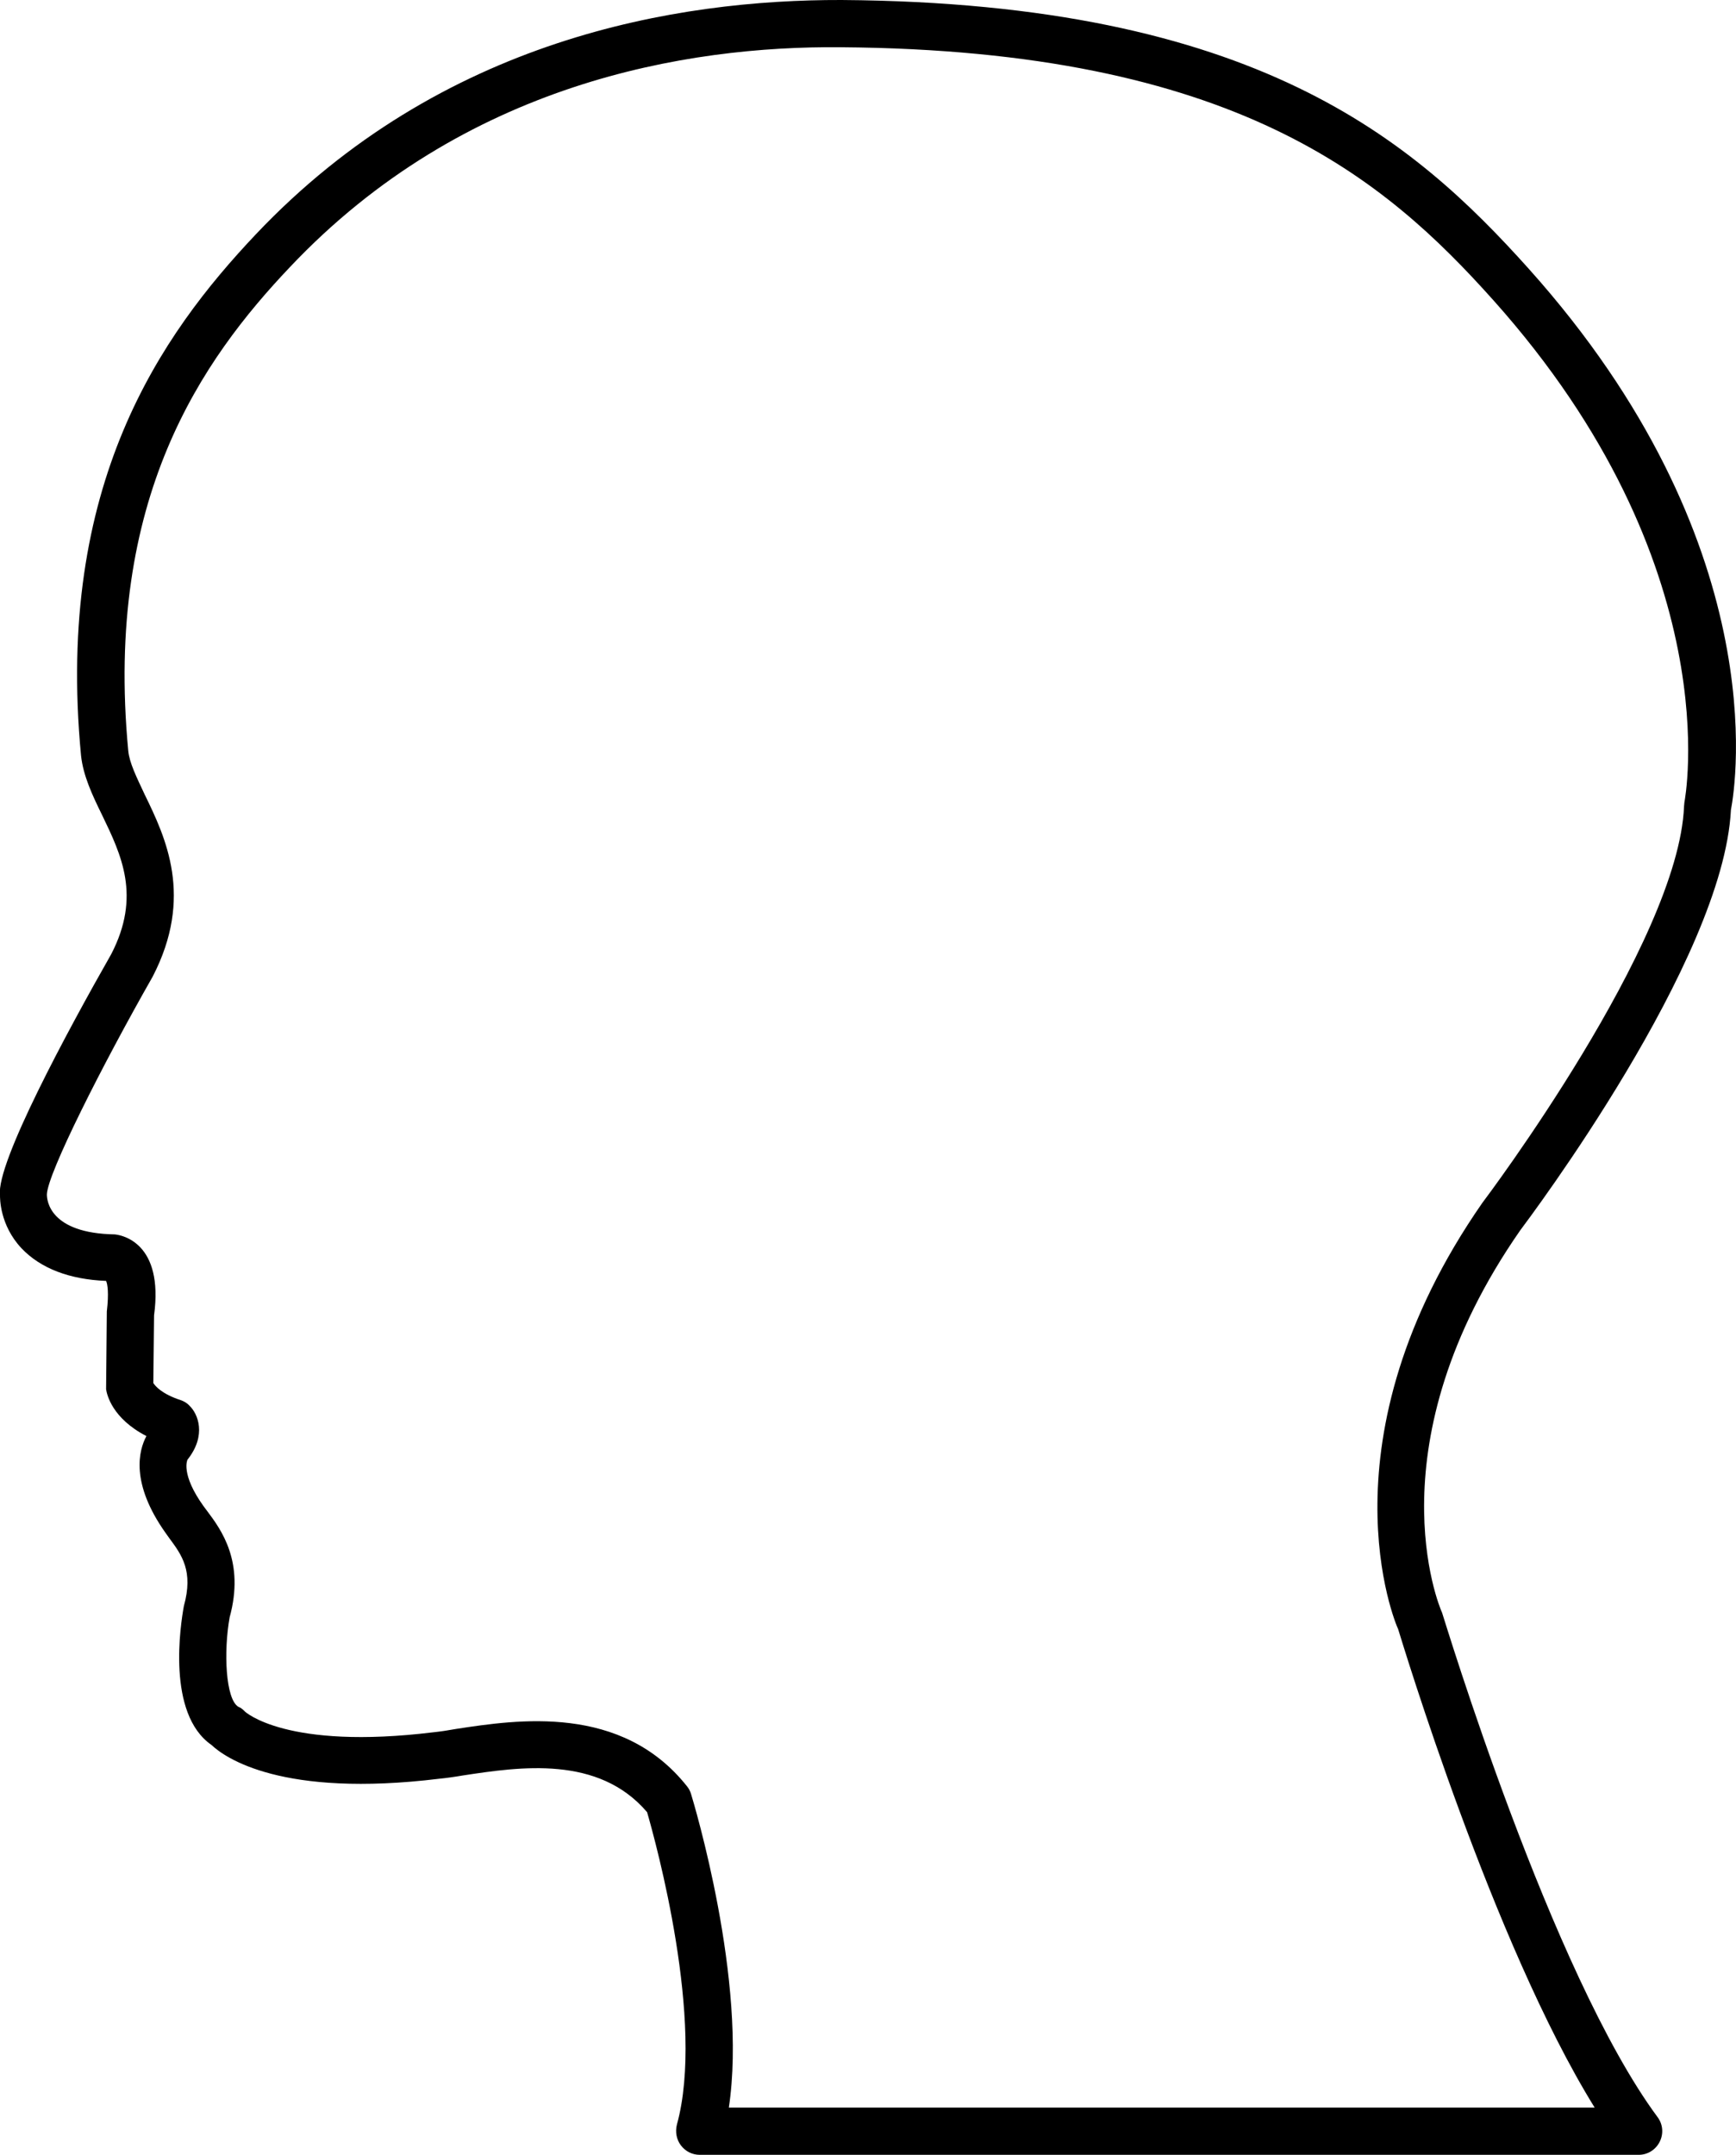 <svg xmlns="http://www.w3.org/2000/svg" xmlns:xlink="http://www.w3.org/1999/xlink" id="Layer_1" x="0px" y="0px" viewBox="0 0 47.78 59.3" style="enable-background:new 0 0 47.78 59.3;" xml:space="preserve"><style type="text/css">	.st0{fill:none;stroke:#000000;stroke-width:1.3;stroke-linejoin:round;stroke-miterlimit:10;}</style><g>	<path d="M45.1,59.3H19.26c-0.2,0-0.39-0.09-0.52-0.26c-0.12-0.16-0.16-0.37-0.11-0.57c0.78-2.83-0.58-7.77-0.82-8.6  c-1.34-1.57-3.49-1.25-5.07-1.01c-0.23,0.04-0.45,0.07-0.65,0.09c-4.34,0.53-5.9-0.58-6.27-0.93c-1.24-0.86-0.85-3.32-0.76-3.82  c0.27-0.97-0.06-1.41-0.4-1.87l-0.1-0.14c-0.98-1.38-0.74-2.28-0.53-2.67c-0.95-0.49-1.09-1.15-1.11-1.29l0.02-2.14  c0.06-0.51,0.02-0.75-0.02-0.84c-1-0.04-1.8-0.34-2.33-0.9C-0.01,33.71,0,32.97,0,32.89c-0.11-0.88,1.87-4.54,3.06-6.63  c0.83-1.6,0.28-2.73-0.25-3.83c-0.27-0.55-0.52-1.08-0.58-1.64C1.52,13.33,4.43,9.21,7.04,6.45c5.11-5.4,11.6-6.46,16.12-6.45  C34.57,0.08,38.9,3.86,42.07,7.39c6.75,7.53,5.71,14.17,5.57,14.9c-0.21,4.15-5.57,11.26-5.8,11.57  c-4.09,5.88-2.24,10.33-2.15,10.52c0.06,0.17,3,9.92,5.93,13.88c0.15,0.2,0.17,0.46,0.06,0.68C45.57,59.16,45.35,59.3,45.1,59.3z   M20.06,58h23.83c-2.8-4.52-5.29-12.79-5.41-13.17c-0.07-0.14-2.22-5.2,2.32-11.73c0.07-0.09,5.4-7.17,5.55-10.91  c0-0.04,0.01-0.07,0.01-0.11c0.01-0.06,1.27-6.52-5.26-13.82c-2.98-3.33-7.08-6.88-17.96-6.96C18.89,1.26,12.77,2.28,7.98,7.35  C5.56,9.9,2.87,13.72,3.53,20.66c0.03,0.33,0.23,0.73,0.45,1.2c0.58,1.19,1.36,2.82,0.22,5.02c-1.39,2.44-2.89,5.41-2.91,5.99  c0,0.16,0.07,1.07,1.87,1.1c0.2,0.02,1.35,0.23,1.08,2.23l-0.02,1.86c0.05,0.08,0.23,0.3,0.75,0.47c0.09,0.03,0.18,0.08,0.25,0.16  c0.22,0.21,0.48,0.8-0.06,1.48l0,0c0,0-0.2,0.39,0.45,1.29l0.09,0.12c0.39,0.52,1.04,1.4,0.62,2.93c-0.17,0.95-0.11,2.25,0.24,2.46  C6.64,47,6.69,47.05,6.74,47.1l0,0c0,0,1.13,1.07,5.2,0.57c0.19-0.02,0.39-0.05,0.61-0.09c1.7-0.26,4.56-0.69,6.36,1.58  c0.05,0.06,0.09,0.14,0.11,0.21C19.09,49.6,20.58,54.53,20.06,58z"></path></g></svg>